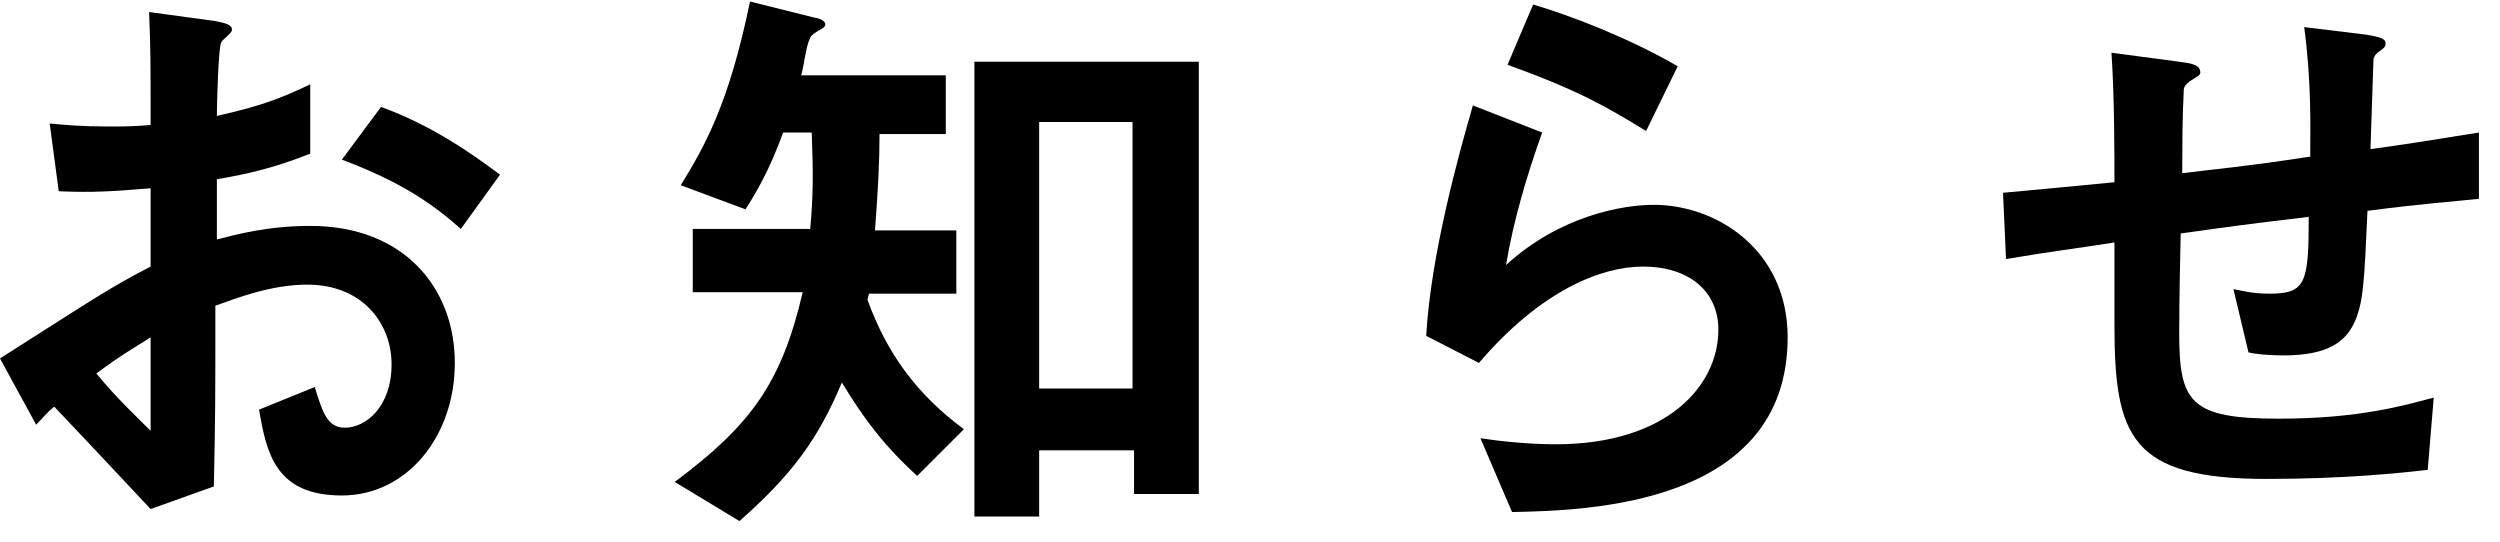 <?xml version="1.0" encoding="utf-8"?>
<!-- Generator: Adobe Illustrator 26.5.0, SVG Export Plug-In . SVG Version: 6.00 Build 0)  -->
<svg version="1.1" id="レイヤー_1" xmlns="http://www.w3.org/2000/svg" xmlns:xlink="http://www.w3.org/1999/xlink" x="0px"
	 y="0px" viewBox="0 0 166 36" style="enable-background:new 0 0 166 36;" xml:space="preserve">
<g>
	<path d="M0,23.8c6.6-4.2,7.3-4.7,10-6.1l0-5.2c-2.4,0.2-3.8,0.3-6.1,0.2L3.3,8.2c1.1,0.1,2.1,0.2,3.9,0.2c1,0,1.6,0,2.8-0.1
		c0-4.5,0-4.9-0.1-7.5l4.4,0.6c1.1,0.2,1.1,0.4,1.1,0.6c0,0.2-0.6,0.6-0.7,0.8c-0.2,0.2-0.3,4.2-0.3,4.9c2.6-0.6,3.9-1,6.2-2.1v4.6
		c-2.5,1-4.4,1.4-6.2,1.7l0,4c1.2-0.3,3.3-0.9,6.2-0.9c6.2,0,9.6,4.1,9.6,9.1c0,4.9-3.2,8.8-7.5,8.8c-4.4,0-5-2.8-5.5-5.7l3.7-1.5
		c0.5,1.6,0.8,2.7,2,2.7c1.4,0,3.1-1.4,3.1-4.2c0-2.7-1.9-5.3-5.6-5.3c-2.4,0-4.7,0.9-6.1,1.4c0,6.4,0,7.1-0.1,12L10,33.8
		c-1.7-1.8-2.7-2.9-6.4-6.8c-0.6,0.5-0.6,0.6-1.2,1.2L0,23.8z M10,22.4c-1.1,0.7-2,1.2-3.6,2.4c1.3,1.6,2.9,3.1,3.6,3.8V22.4z
		 M30.6,15.2c-1.8-1.6-3.9-3.1-7.9-4.6l2.6-3.5c3.3,1.2,5.9,3,7.9,4.5L30.6,15.2z"/>
	<path d="M60.9,31.6c-2.3-2.1-3.6-3.9-5-6.2c-1.6,3.8-3.3,6.1-6.8,9.2L44.8,32c5.1-3.8,7.1-6.6,8.5-12.6H46v-4.2h7.8
		c0.2-2.2,0.2-3.7,0.1-6.4H52c-0.7,1.9-1.4,3.4-2.5,5.1l-4.3-1.6c1.6-2.6,3.2-5.4,4.6-12.2l4.4,1.1c0.2,0,0.6,0.2,0.6,0.4
		c0,0.2-0.2,0.3-0.4,0.4c-0.3,0.2-0.5,0.3-0.6,0.5c-0.3,0.6-0.4,1.8-0.6,2.5h9.6v3.9h-4.4c0,1.9-0.1,3.7-0.3,6.4h5.4v4.2h-5.8
		l-0.1,0.4c1.3,3.6,3.3,6.3,6.4,8.6L60.9,31.6z M75.3,32.8v-2.9H69v4.4h-4.3V4.1h14.9v28.7H75.3z M75.3,8.1H69v17.7h6.2V8.1z"/>
	<path d="M100.4,34l-2.1-4.9c1.3,0.2,3.2,0.4,5,0.4c7.4,0,10.8-3.9,10.8-7.6c0-2.6-2-4.2-5-4.2c-2.8,0-6.8,1.6-10.9,6.4l-3.5-1.8
		C95,16.9,96.9,10.1,97.8,7l4.6,1.8c-1,2.8-1.9,5.8-2.4,8.8c3.6-3.3,7.8-4,9.8-4c4.2,0,8.9,3,8.9,8.8
		C118.7,33.6,105.3,33.9,100.4,34z M109.3,8.7c-2.6-1.6-4.5-2.7-9.2-4.4l1.7-4c2.7,0.8,6.5,2.3,9.6,4.1L109.3,8.7z"/>
	<path d="M157.2,14c-0.2,4.7-0.3,5.9-0.7,7c-0.6,1.7-1.9,2.6-4.9,2.6c-1,0-1.9-0.1-2.3-0.2l-1-4.2c0.6,0.1,1.2,0.3,2.4,0.3
		c2.4,0,2.6-0.7,2.6-5.1c-4.2,0.5-4.9,0.6-8.5,1.1c-0.1,4-0.1,6.4-0.1,6.6c0,4.6,0.7,5.7,6.6,5.7c5.4,0,8.4-0.9,10.3-1.4l-0.4,4.8
		c-1.8,0.2-5.4,0.6-10.7,0.6c-9,0-10.1-2.8-10.1-10.2l0-5.5c-3.2,0.5-3.6,0.5-7.2,1.1l-0.2-4.4c3.2-0.3,4.4-0.4,7.4-0.7
		c0-1.6,0-5.8-0.2-8.6l4.5,0.6c0.8,0.1,1.4,0.2,1.4,0.7c0,0.2-0.1,0.2-0.7,0.6c-0.4,0.3-0.4,0.5-0.4,0.6c0,0.6-0.1,0.9-0.1,5.5
		c2.4-0.3,3.9-0.4,8.5-1.1c0-1.9,0.1-4.8-0.4-8.6l4.1,0.5c1.3,0.2,1.3,0.4,1.3,0.6c0,0.2-0.1,0.3-0.4,0.5c-0.3,0.2-0.3,0.3-0.4,0.5
		l-0.2,6c2.2-0.3,3.5-0.5,7.2-1.1l0,4.4C162.8,13.4,161,13.5,157.2,14z"/>
</g>
</svg>
